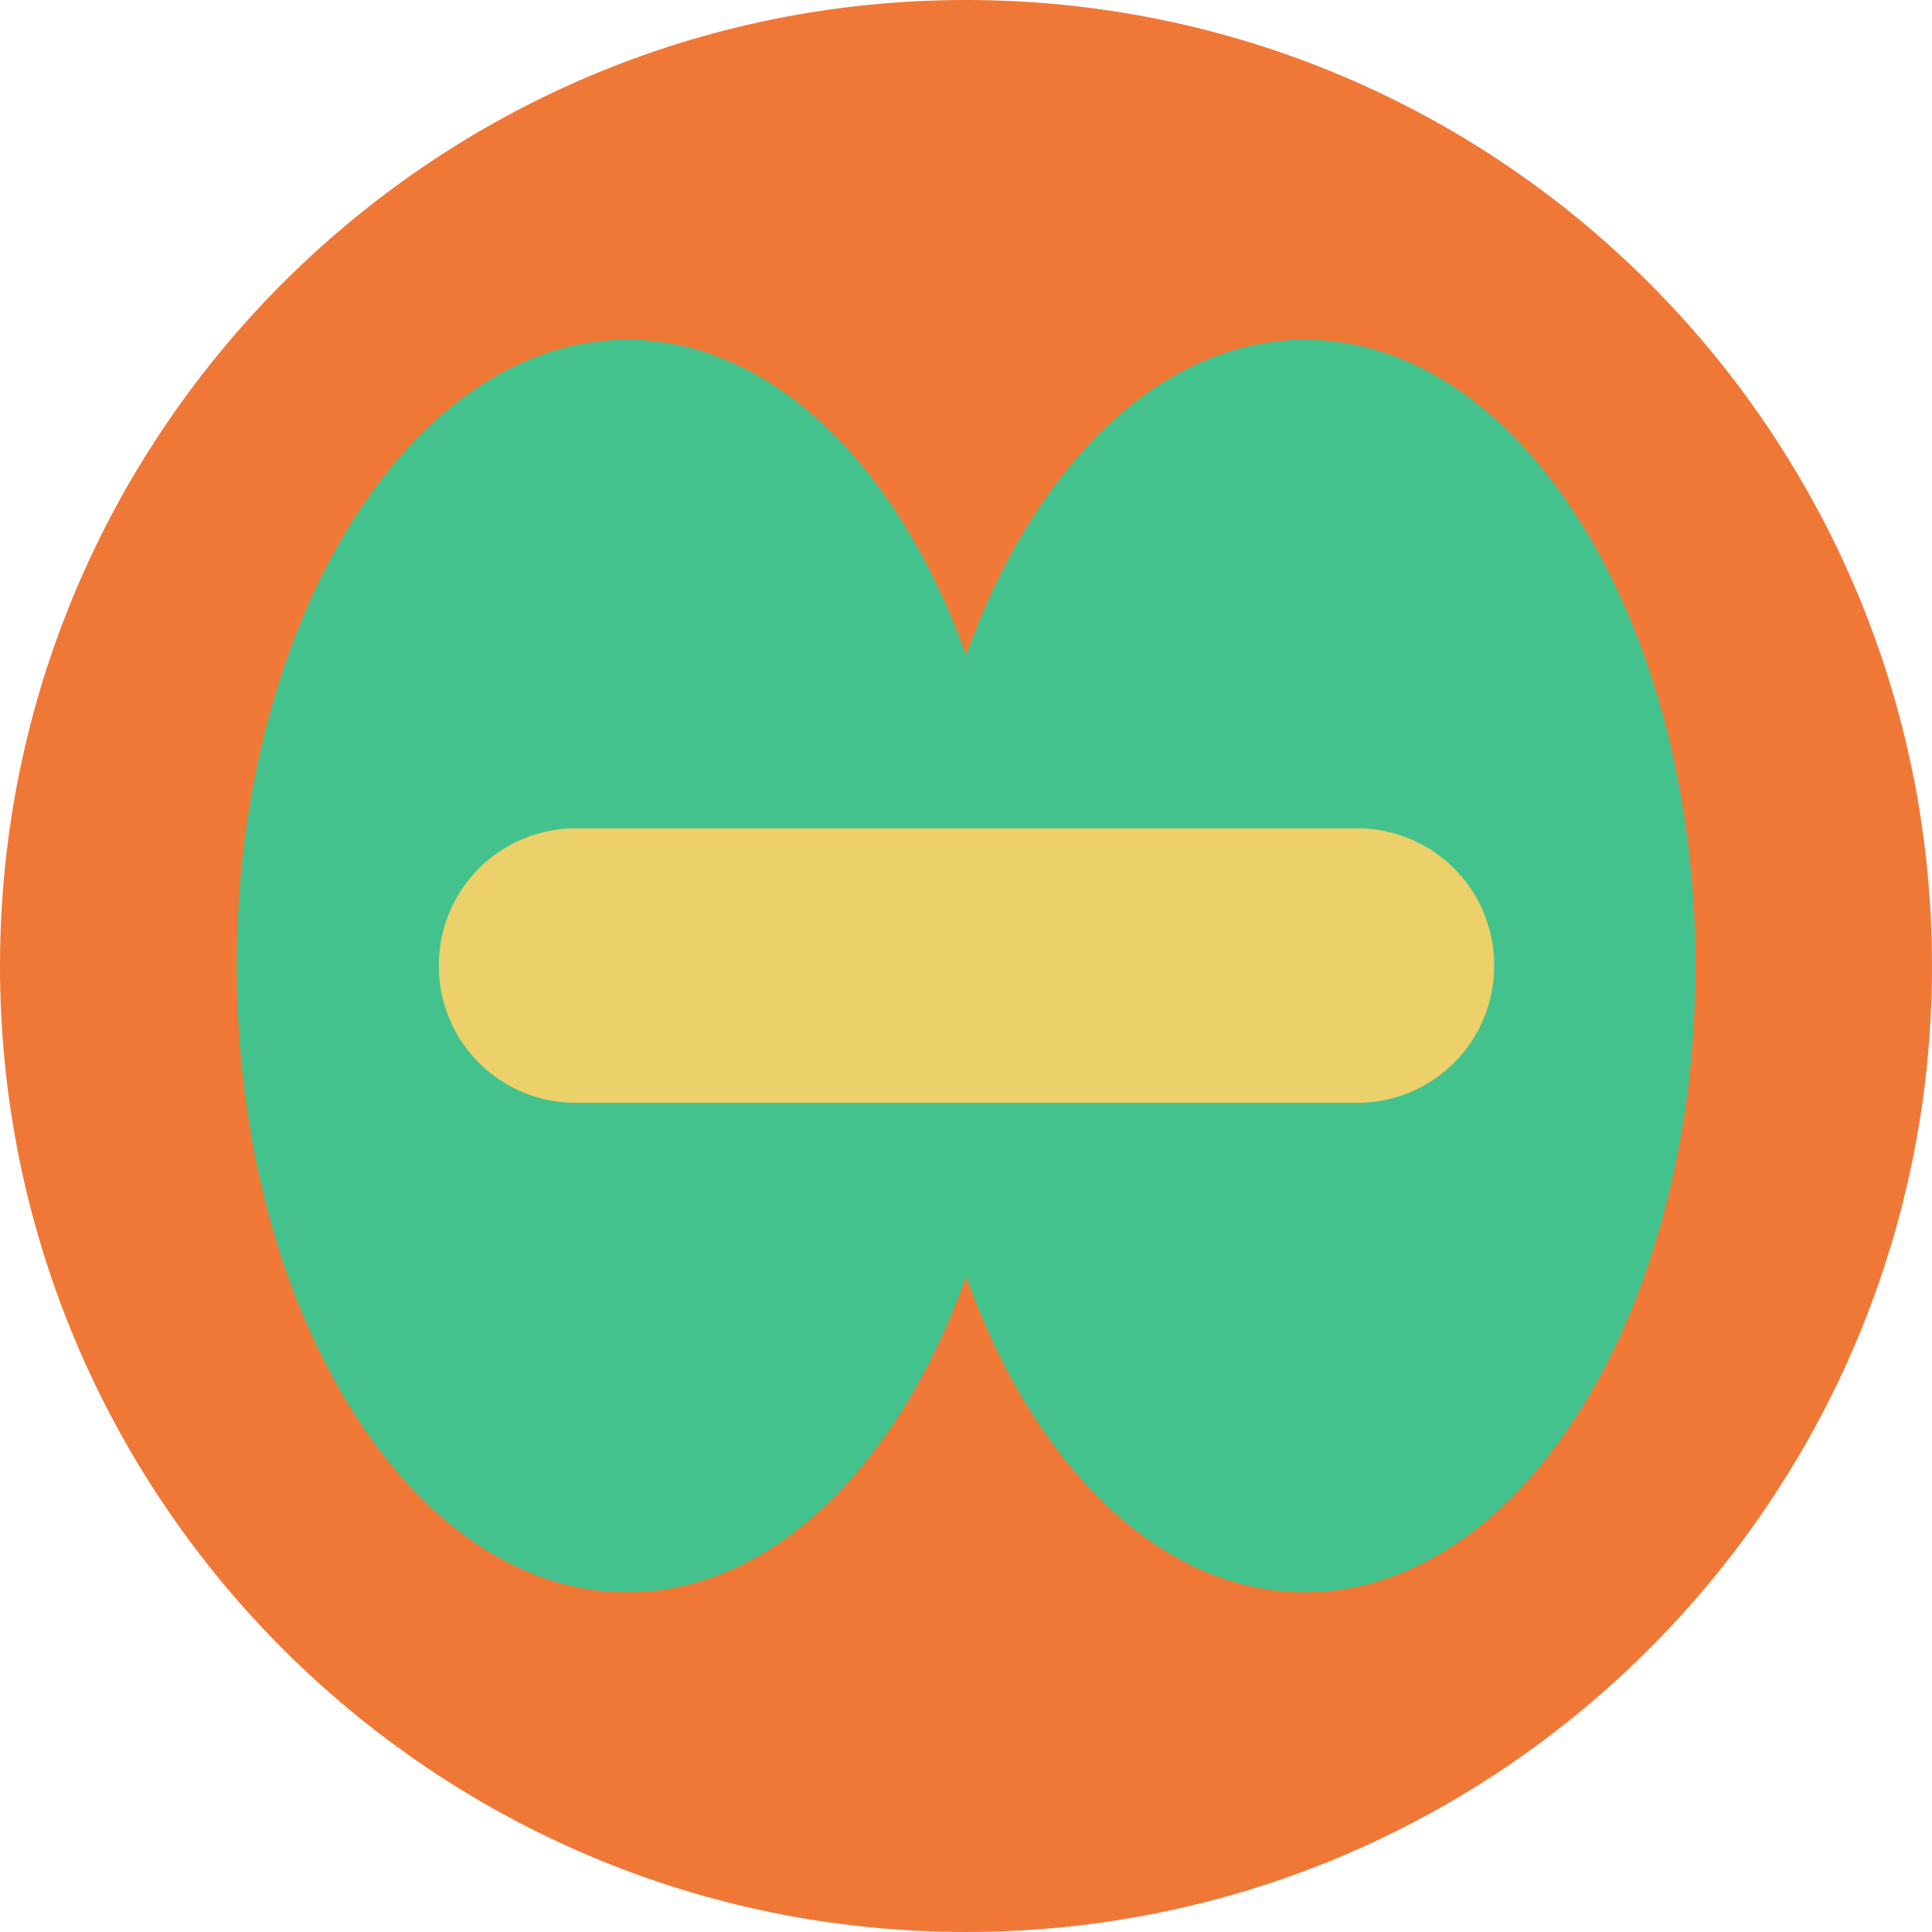 <svg xmlns="http://www.w3.org/2000/svg" fill="none" viewBox="0 0 40 40"><g clip-path="url(#a)"><path fill="#F07836" d="M20 40c11.046 0 20-8.954 20-20S31.046 0 20 0 0 8.954 0 20s8.954 20 20 20"/><path fill="#44C28D" d="M27.019 7.033c4.464 0 8.084 5.806 8.084 12.967s-3.62 12.967-8.084 12.967c-3.005 0-5.624-2.63-7.017-6.532-1.393 3.902-4.012 6.532-7.017 6.532-4.464 0-8.083-5.806-8.083-12.967s3.62-12.967 8.083-12.967c3.004 0 5.624 2.63 7.017 6.532 1.393-3.902 4.013-6.532 7.017-6.532"/><path fill="#ECD069" d="M28.102 17.15H11.92a2.833 2.833 0 0 0-2.834 2.833V20a2.833 2.833 0 0 0 2.834 2.833h16.183A2.833 2.833 0 0 0 30.935 20v-.017a2.833 2.833 0 0 0-2.833-2.833"/></g><defs><clipPath id="a"><path fill="#FFFFFF" d="M0 0h40v40H0z"/></clipPath></defs></svg>